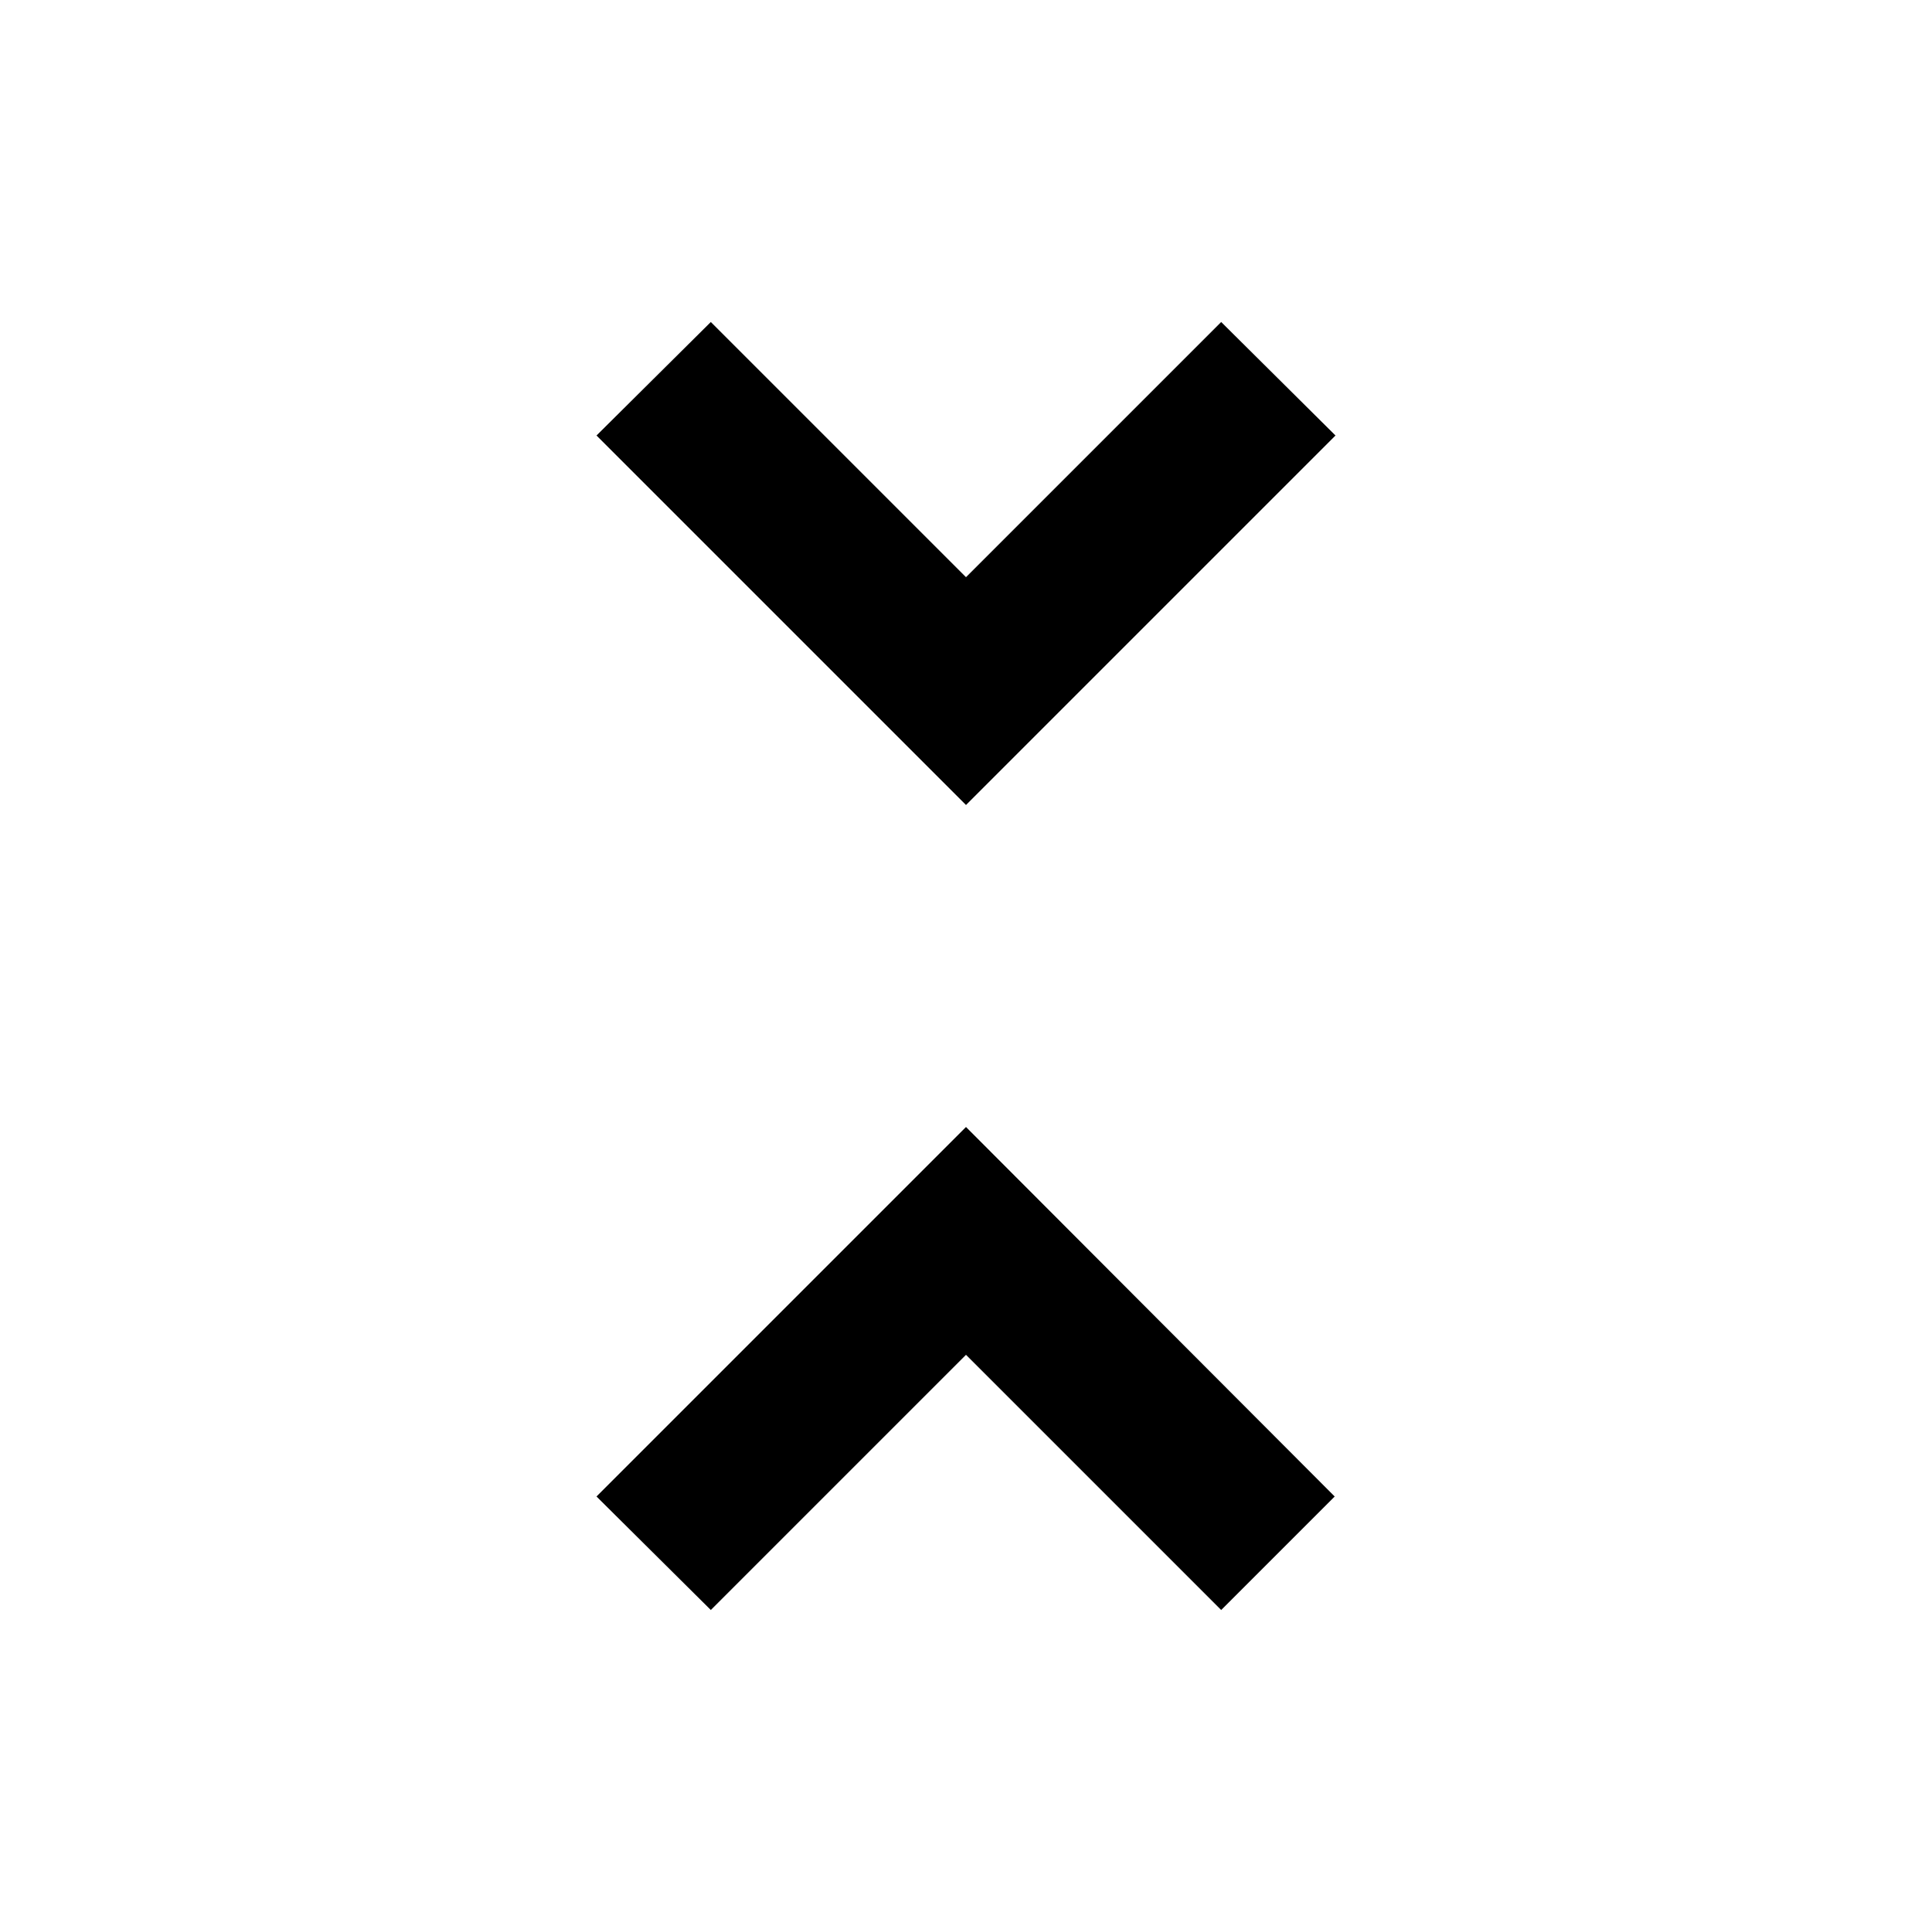 <svg xmlns="http://www.w3.org/2000/svg" id="mdi-unfold-less-horizontal" viewBox="0 0 24 24"><path d="M16.59,5.41L15.17,4L12,7.17L8.83,4L7.41,5.41L12,10M7.41,18.59L8.83,20L12,16.83L15.17,20L16.58,18.59L12,14L7.41,18.59Z" /></svg>